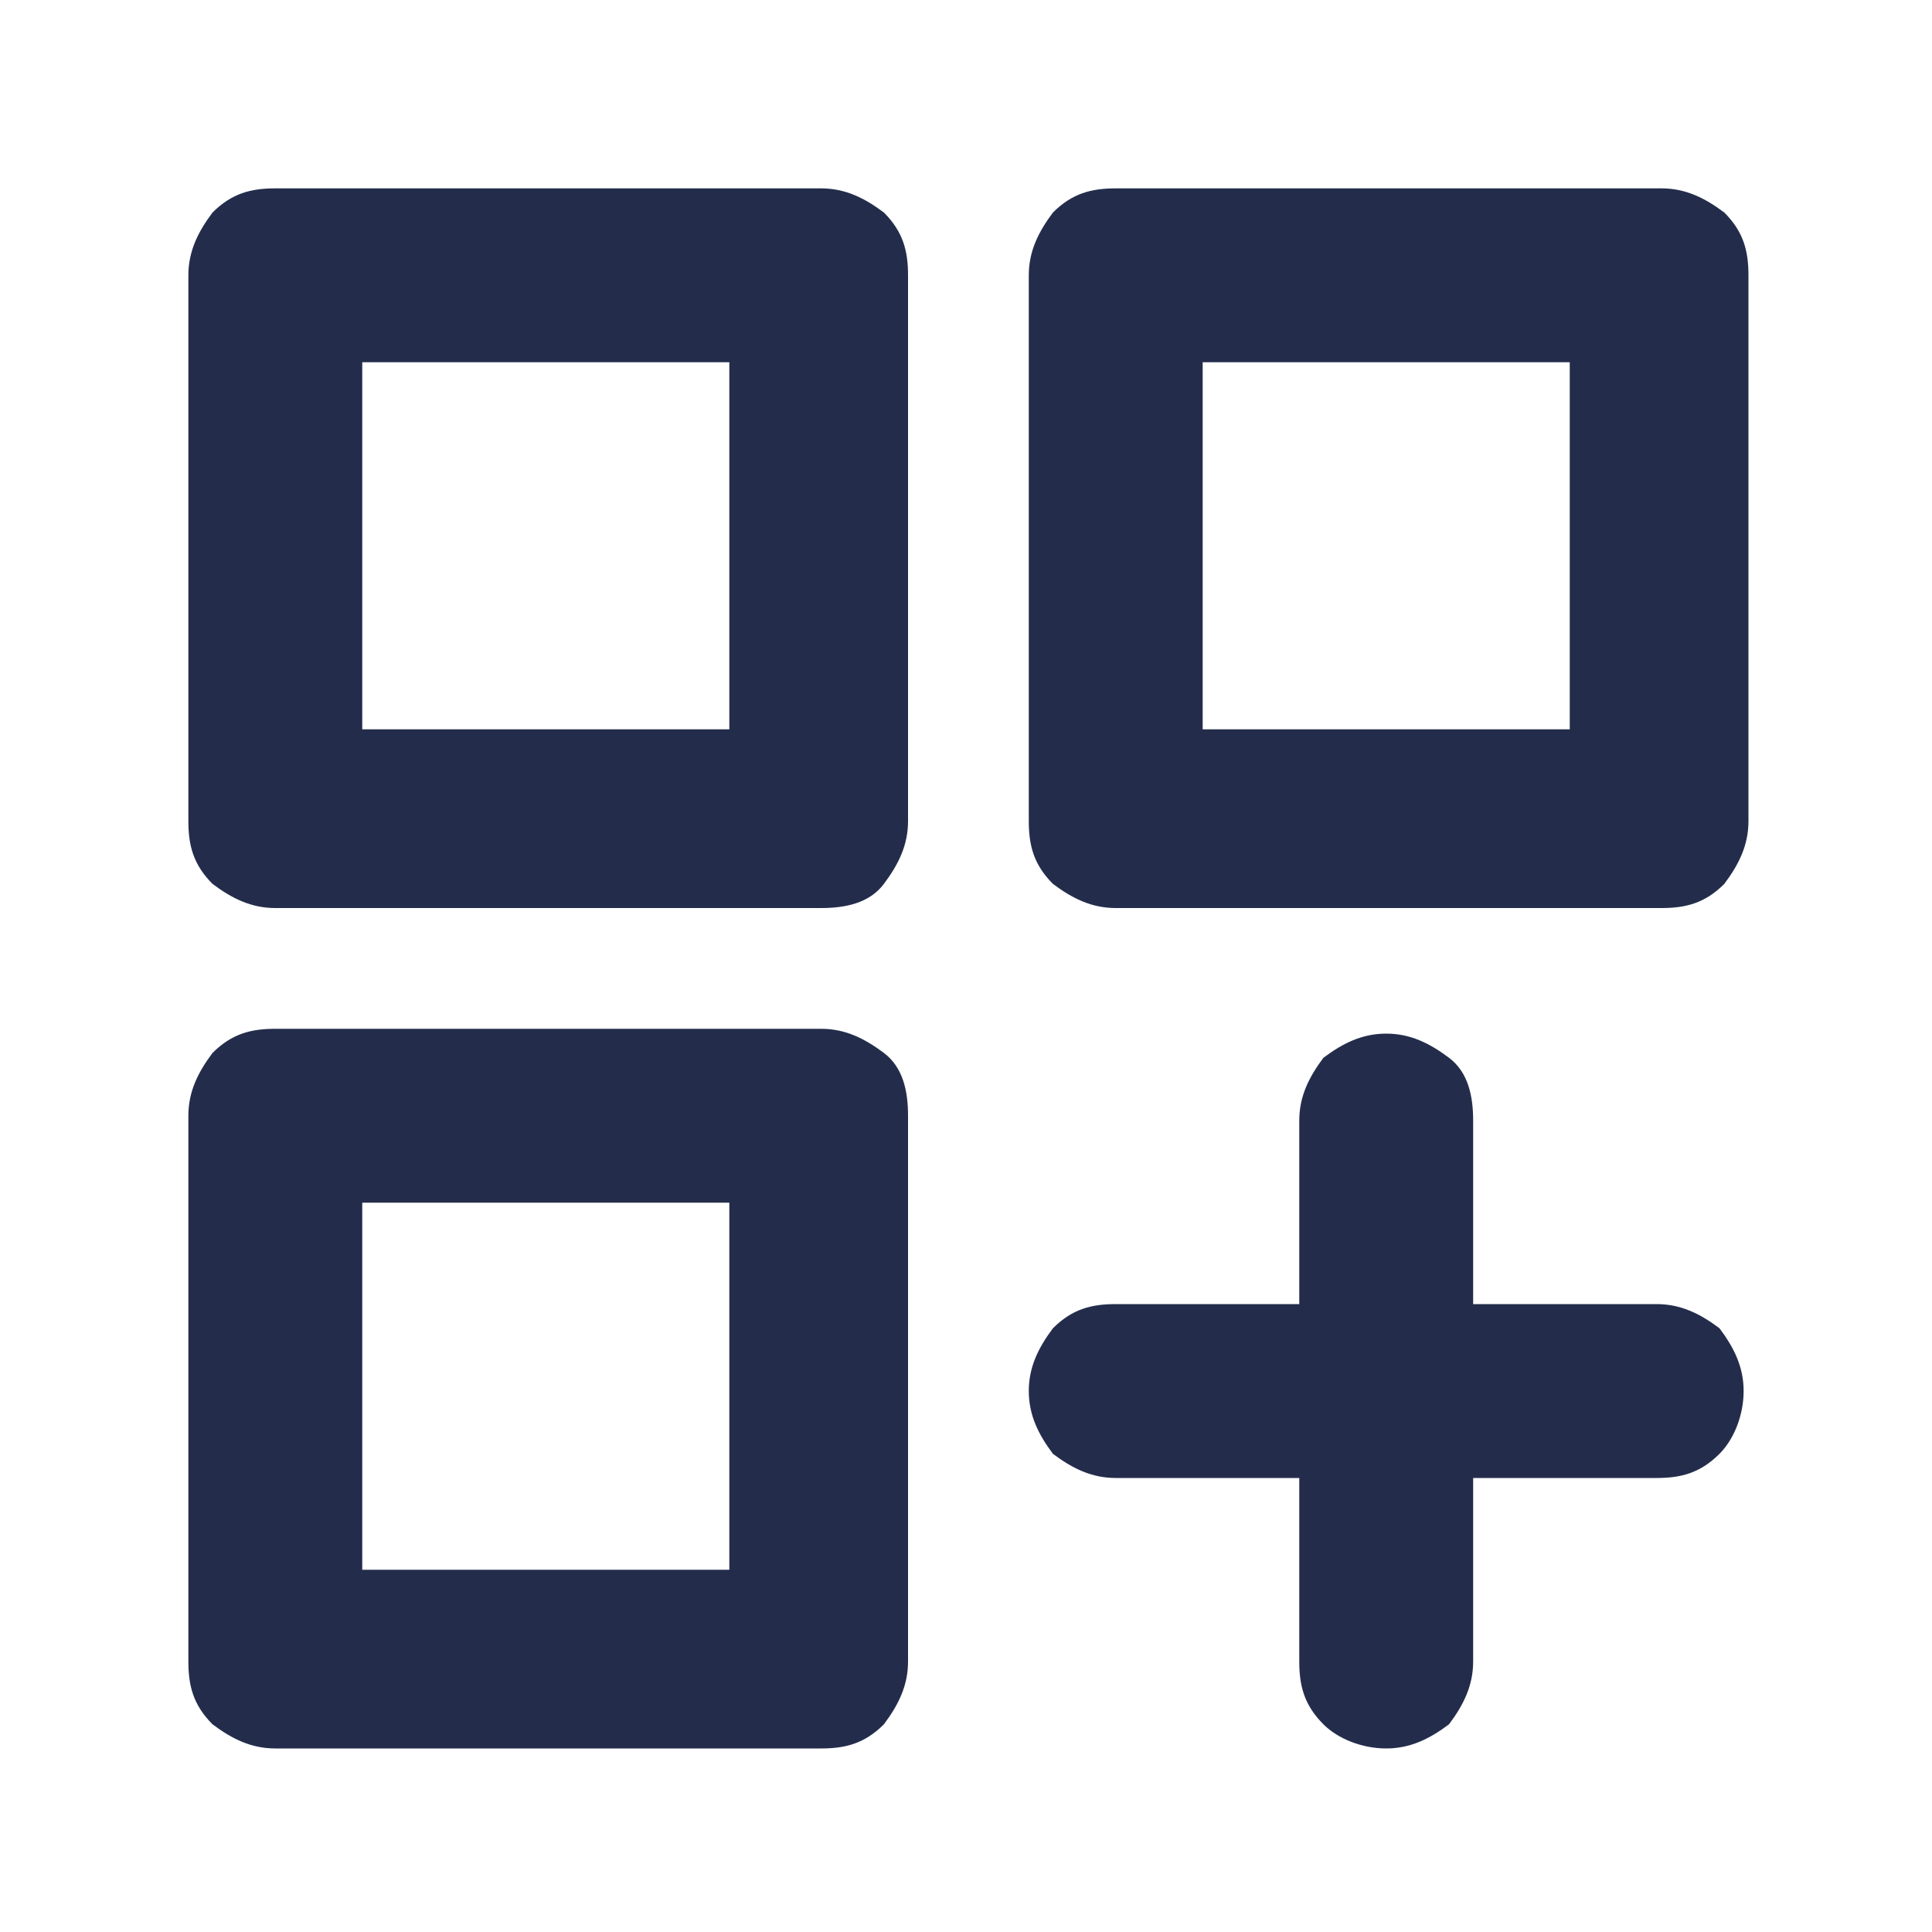 <svg width="40" height="40" viewBox="0 0 40 40" fill="none" xmlns="http://www.w3.org/2000/svg">
<path d="M5.7 18.8C5.2 18.8 4.8 18.6 4.4 18.3C4 17.9 3.9 17.5 3.9 17V5.7C3.9 5.2 4.1 4.8 4.4 4.4C4.8 4 5.2 3.9 5.7 3.9H17C17.5 3.9 17.9 4.1 18.3 4.4C18.7 4.8 18.8 5.2 18.8 5.7V17C18.8 17.5 18.6 17.9 18.3 18.3C18 18.7 17.5 18.8 17 18.8H5.7ZM23.1 18.8C22.6 18.8 22.2 18.6 21.8 18.3C21.4 17.9 21.3 17.5 21.3 17V5.7C21.3 5.2 21.5 4.8 21.8 4.4C22.2 4 22.6 3.9 23.1 3.9H34.4C34.9 3.9 35.3 4.1 35.7 4.4C36.1 4.8 36.2 5.2 36.2 5.7V17C36.2 17.5 36 17.9 35.7 18.3C35.3 18.7 34.9 18.8 34.4 18.8H23.1ZM5.7 36.2C5.2 36.2 4.8 36 4.4 35.7C4 35.3 3.9 34.9 3.9 34.4V23.1C3.9 22.6 4.1 22.2 4.4 21.8C4.8 21.4 5.2 21.3 5.7 21.3H17C17.5 21.3 17.9 21.5 18.3 21.8C18.7 22.1 18.8 22.6 18.8 23.1V34.4C18.8 34.9 18.6 35.3 18.3 35.7C17.9 36.1 17.5 36.2 17 36.2H5.7ZM28.7 36.2C28.2 36.2 27.7 36 27.4 35.7C27 35.3 26.9 34.9 26.9 34.4V30.6H23.1C22.6 30.6 22.2 30.4 21.8 30.1C21.5 29.7 21.3 29.3 21.3 28.8C21.3 28.3 21.5 27.9 21.8 27.5C22.2 27.1 22.6 27 23.1 27H26.9V23.2C26.9 22.7 27.1 22.3 27.4 21.9C27.8 21.6 28.2 21.4 28.7 21.4C29.2 21.4 29.6 21.6 30 21.9C30.4 22.2 30.5 22.7 30.5 23.2V27H34.3C34.8 27 35.2 27.2 35.6 27.5C35.9 27.9 36.1 28.3 36.1 28.8C36.1 29.3 35.9 29.8 35.6 30.1C35.2 30.5 34.8 30.6 34.3 30.6H30.5V34.4C30.5 34.9 30.3 35.3 30 35.7C29.6 36 29.2 36.2 28.7 36.2ZM24.9 7.5V15.1H32.5V7.5H24.9ZM7.5 7.5V15.1H15.1V7.5H7.5ZM7.5 24.9V32.5H15.1V24.9H7.5Z" fill="#232D4B"/>
</svg>
